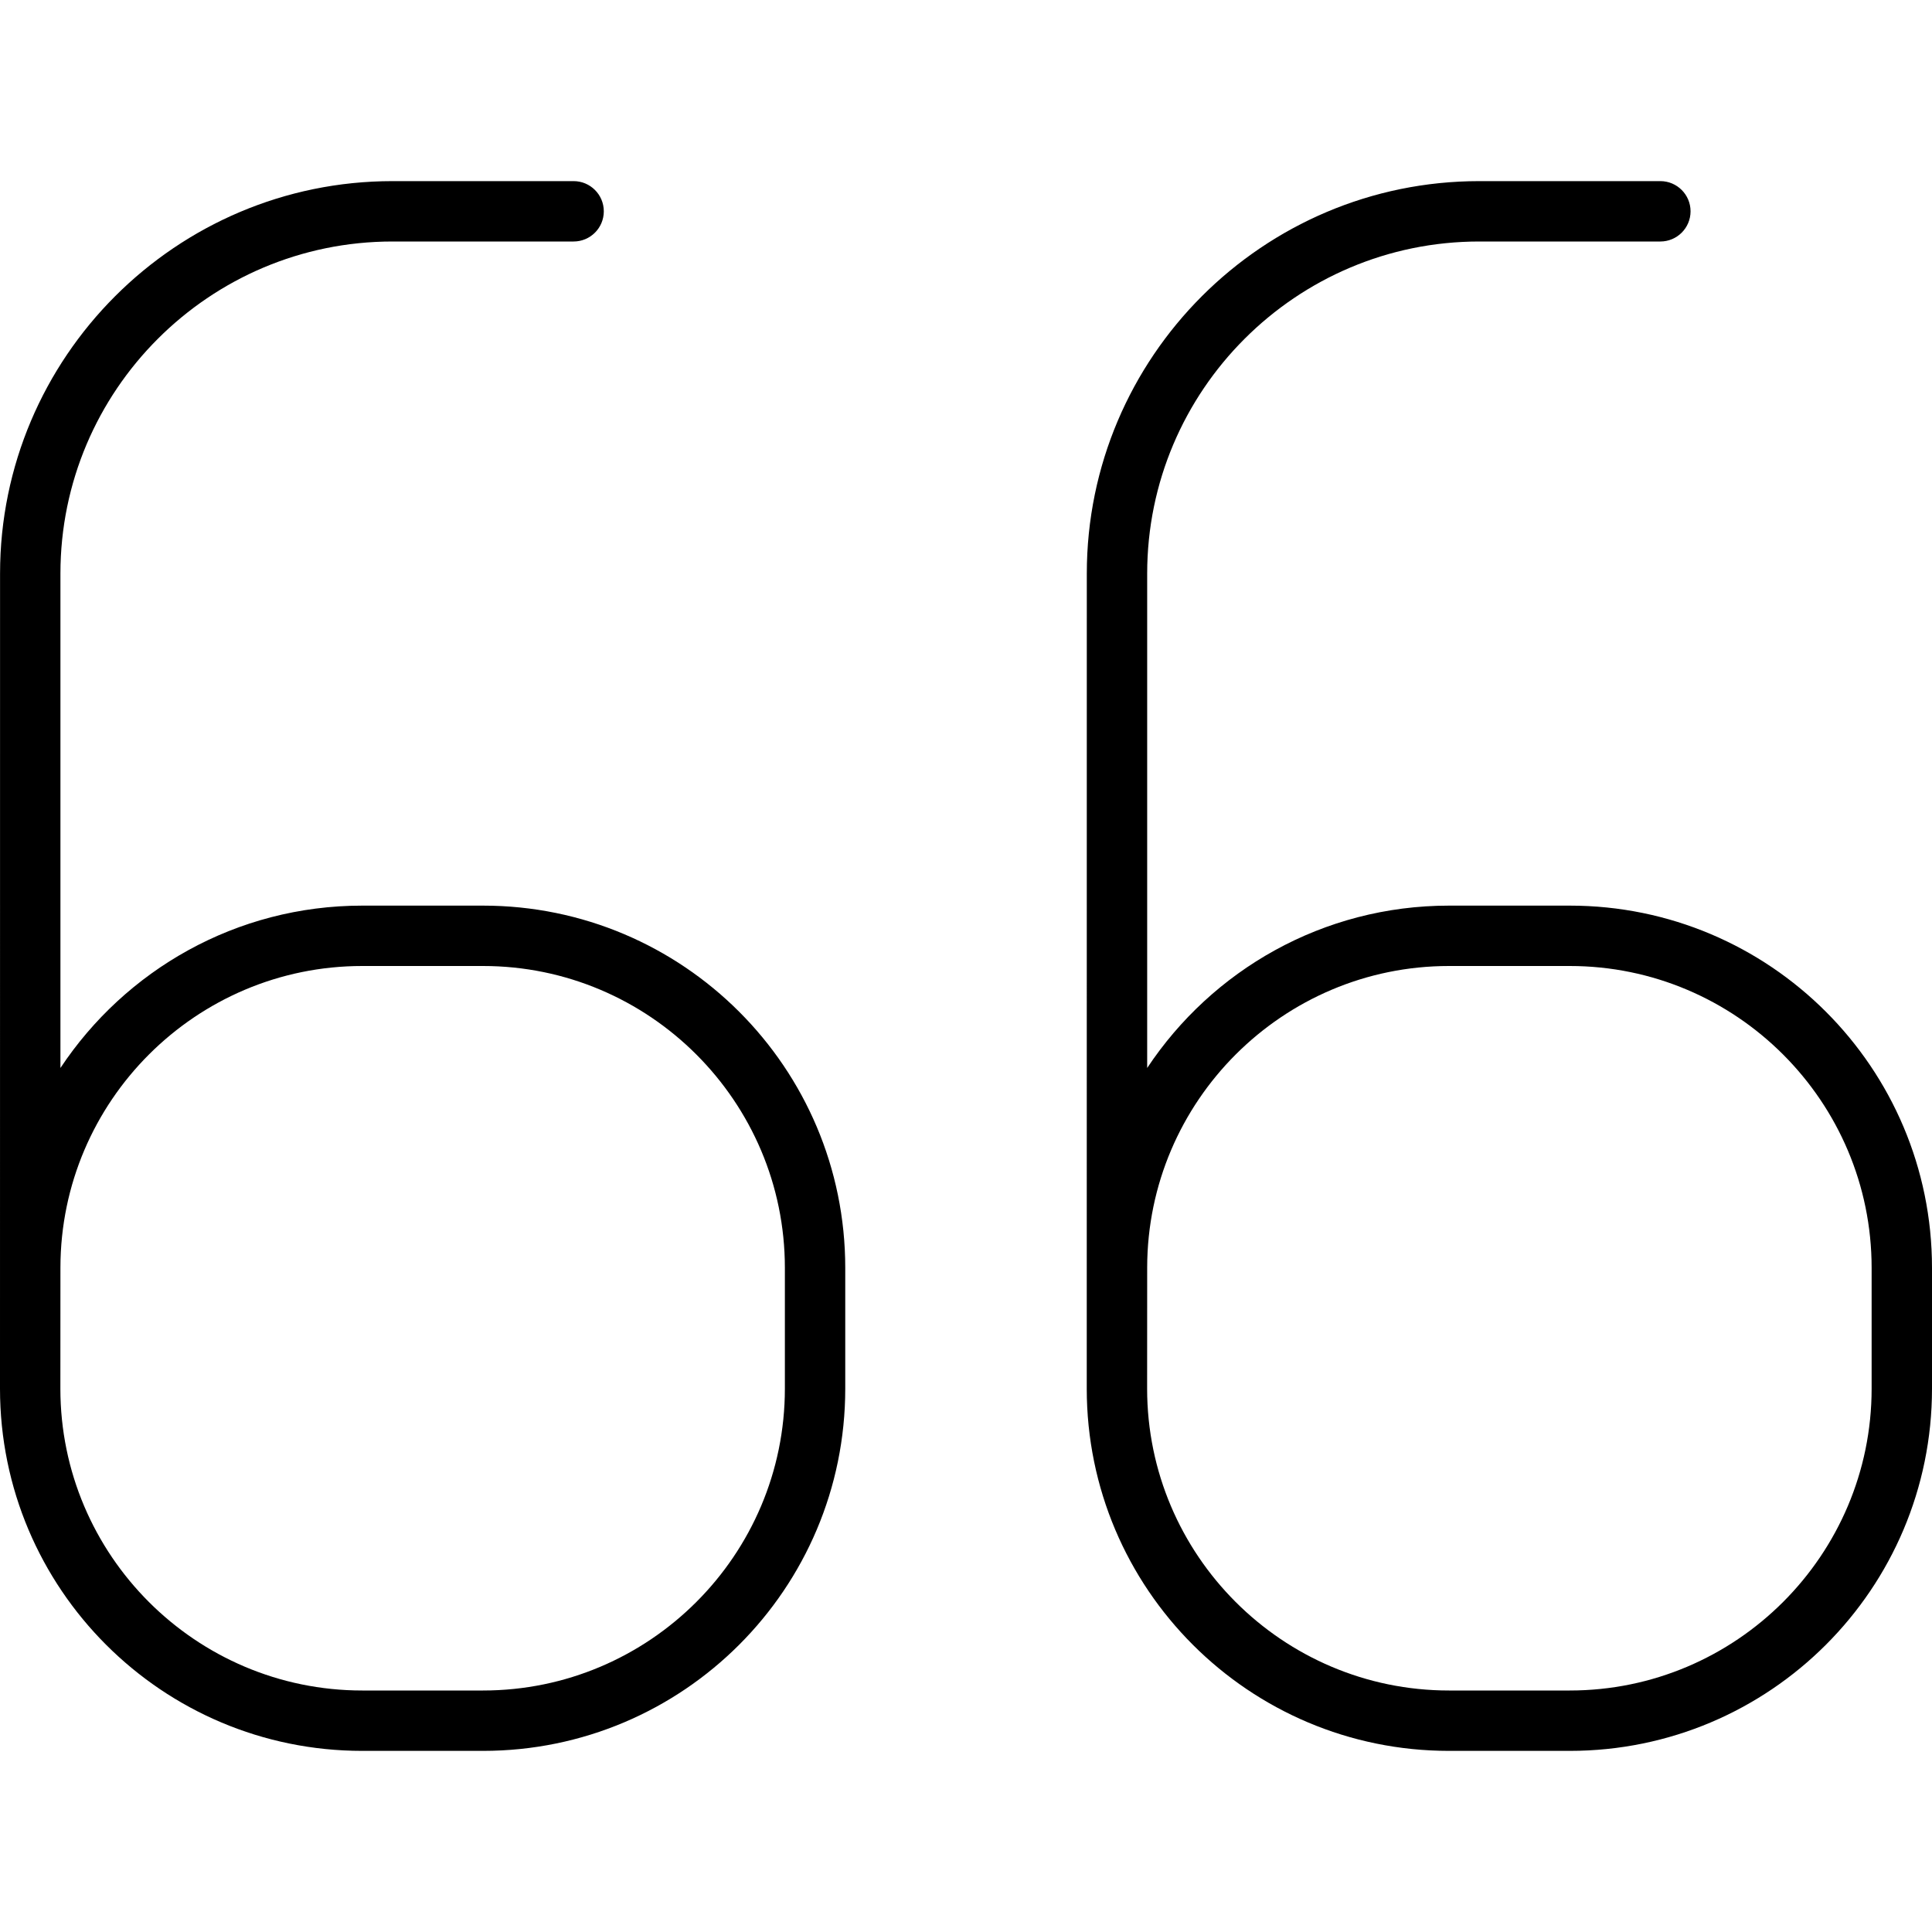 <svg xmlns="http://www.w3.org/2000/svg" viewBox="0 0 512 512"><!-- Font Awesome Pro 6.0.0-alpha2 by @fontawesome - https://fontawesome.com License - https://fontawesome.com/license (Commercial License) --><path d="M416 240H384C350.578 240 321.207 257.121 304.014 283.027V152C304.014 103.469 343.482 64 392.014 64H440.014C444.42 64 448.014 60.422 448.014 56S444.42 48 440.014 48H392.014C334.67 48 288.014 94.656 288.014 152L288 368C288 421.02 330.98 464 384 464H416C469.02 464 512 421.02 512 368V336C512 282.98 469.02 240 416 240ZM496 368C496 412.111 460.111 448 416 448H384C339.889 448 304 412.111 304 368L304.014 335.865C304.088 291.82 339.936 256 384 256H416C460.111 256 496 291.889 496 336V368ZM128 240H96C62.578 240 33.207 257.121 16.014 283.027V152C16.014 103.469 55.482 64 104.014 64H152.014C156.42 64 160.014 60.422 160.014 56S156.42 48 152.014 48H104.014C46.67 48 0.014 94.656 0.014 152L0 368C0 421.02 42.98 464 96 464H128C181.02 464 224 421.02 224 368V336C224 282.98 181.02 240 128 240ZM208 368C208 412.111 172.111 448 128 448H96C51.889 448 16 412.111 16 368L16.014 335.865C16.088 291.82 51.936 256 96 256H128C172.111 256 208 291.889 208 336V368Z"/></svg>